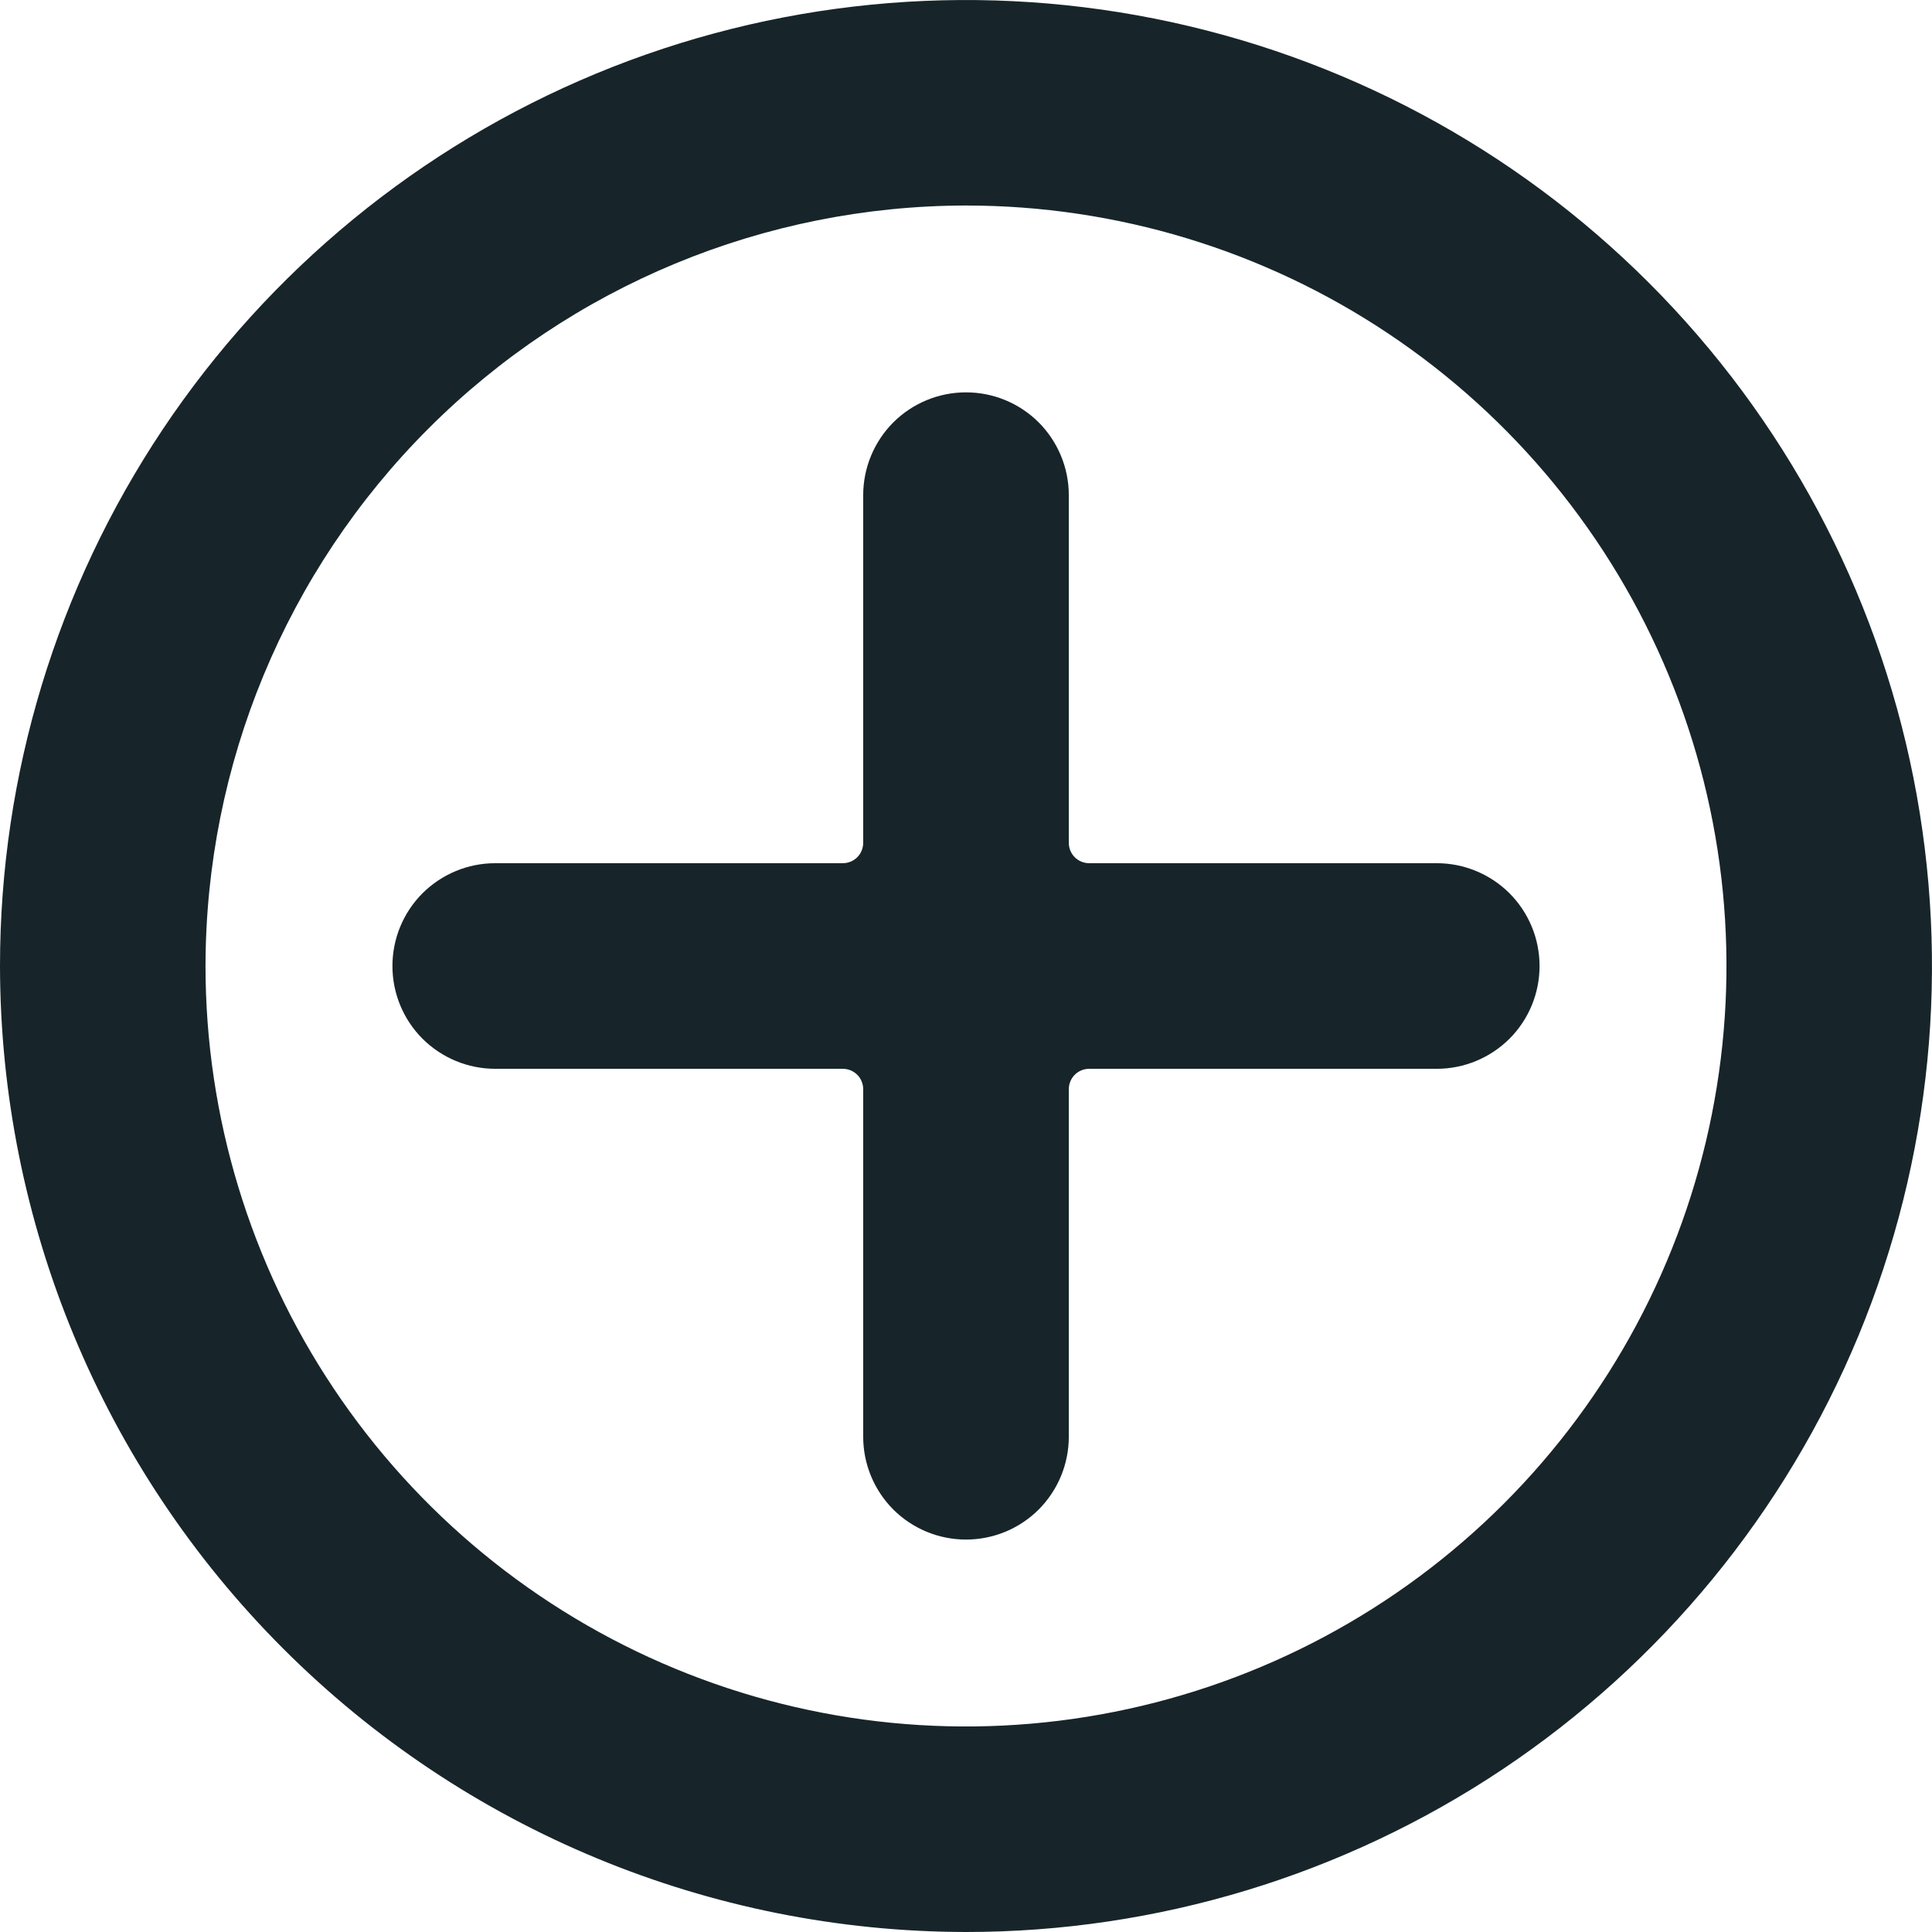 <svg width="24" height="24" viewBox="0 0 24 24" fill="none" xmlns="http://www.w3.org/2000/svg">
<path d="M12 24C14.373 24 16.693 23.296 18.667 21.978C20.64 20.659 22.178 18.785 23.087 16.592C23.995 14.399 24.232 11.987 23.769 9.659C23.306 7.331 22.163 5.193 20.485 3.515C18.807 1.836 16.669 0.694 14.341 0.231C12.013 -0.232 9.601 0.005 7.408 0.913C5.215 1.822 3.341 3.36 2.022 5.333C0.704 7.307 0 9.627 0 12C0.004 15.181 1.269 18.232 3.519 20.481C5.769 22.731 8.819 23.996 12 24ZM12 2.553C13.868 2.553 15.695 3.107 17.248 4.145C18.802 5.183 20.013 6.659 20.728 8.385C21.443 10.111 21.63 12.011 21.265 13.843C20.901 15.675 20.001 17.359 18.68 18.68C17.359 20.001 15.675 20.901 13.843 21.265C12.011 21.63 10.111 21.443 8.385 20.728C6.659 20.013 5.183 18.802 4.145 17.248C3.107 15.695 2.553 13.868 2.553 12C2.556 9.495 3.552 7.094 5.323 5.323C7.094 3.552 9.495 2.556 12 2.553Z" fill="#17252A"/>
<path d="M6.151 13.277H10.468C10.536 13.277 10.601 13.303 10.649 13.351C10.697 13.399 10.723 13.464 10.723 13.532V17.849C10.723 18.187 10.858 18.512 11.097 18.752C11.337 18.991 11.661 19.125 12 19.125C12.339 19.125 12.663 18.991 12.903 18.752C13.142 18.512 13.277 18.187 13.277 17.849V13.532C13.277 13.464 13.303 13.399 13.351 13.351C13.399 13.303 13.464 13.277 13.532 13.277H17.849C18.187 13.277 18.512 13.142 18.752 12.903C18.991 12.663 19.125 12.339 19.125 12C19.125 11.661 18.991 11.337 18.752 11.097C18.512 10.858 18.187 10.723 17.849 10.723H13.532C13.464 10.723 13.399 10.697 13.351 10.649C13.303 10.601 13.277 10.536 13.277 10.468V6.15C13.277 5.812 13.142 5.487 12.903 5.247C12.663 5.008 12.339 4.874 12 4.874C11.661 4.874 11.337 5.008 11.097 5.247C10.858 5.487 10.723 5.812 10.723 6.15V10.468C10.723 10.536 10.697 10.601 10.649 10.649C10.601 10.697 10.536 10.723 10.468 10.723H6.151C5.813 10.723 5.488 10.858 5.248 11.097C5.009 11.337 4.875 11.661 4.875 12C4.875 12.339 5.009 12.663 5.248 12.903C5.488 13.142 5.813 13.277 6.151 13.277Z" fill="#17252A"/>
</svg>
